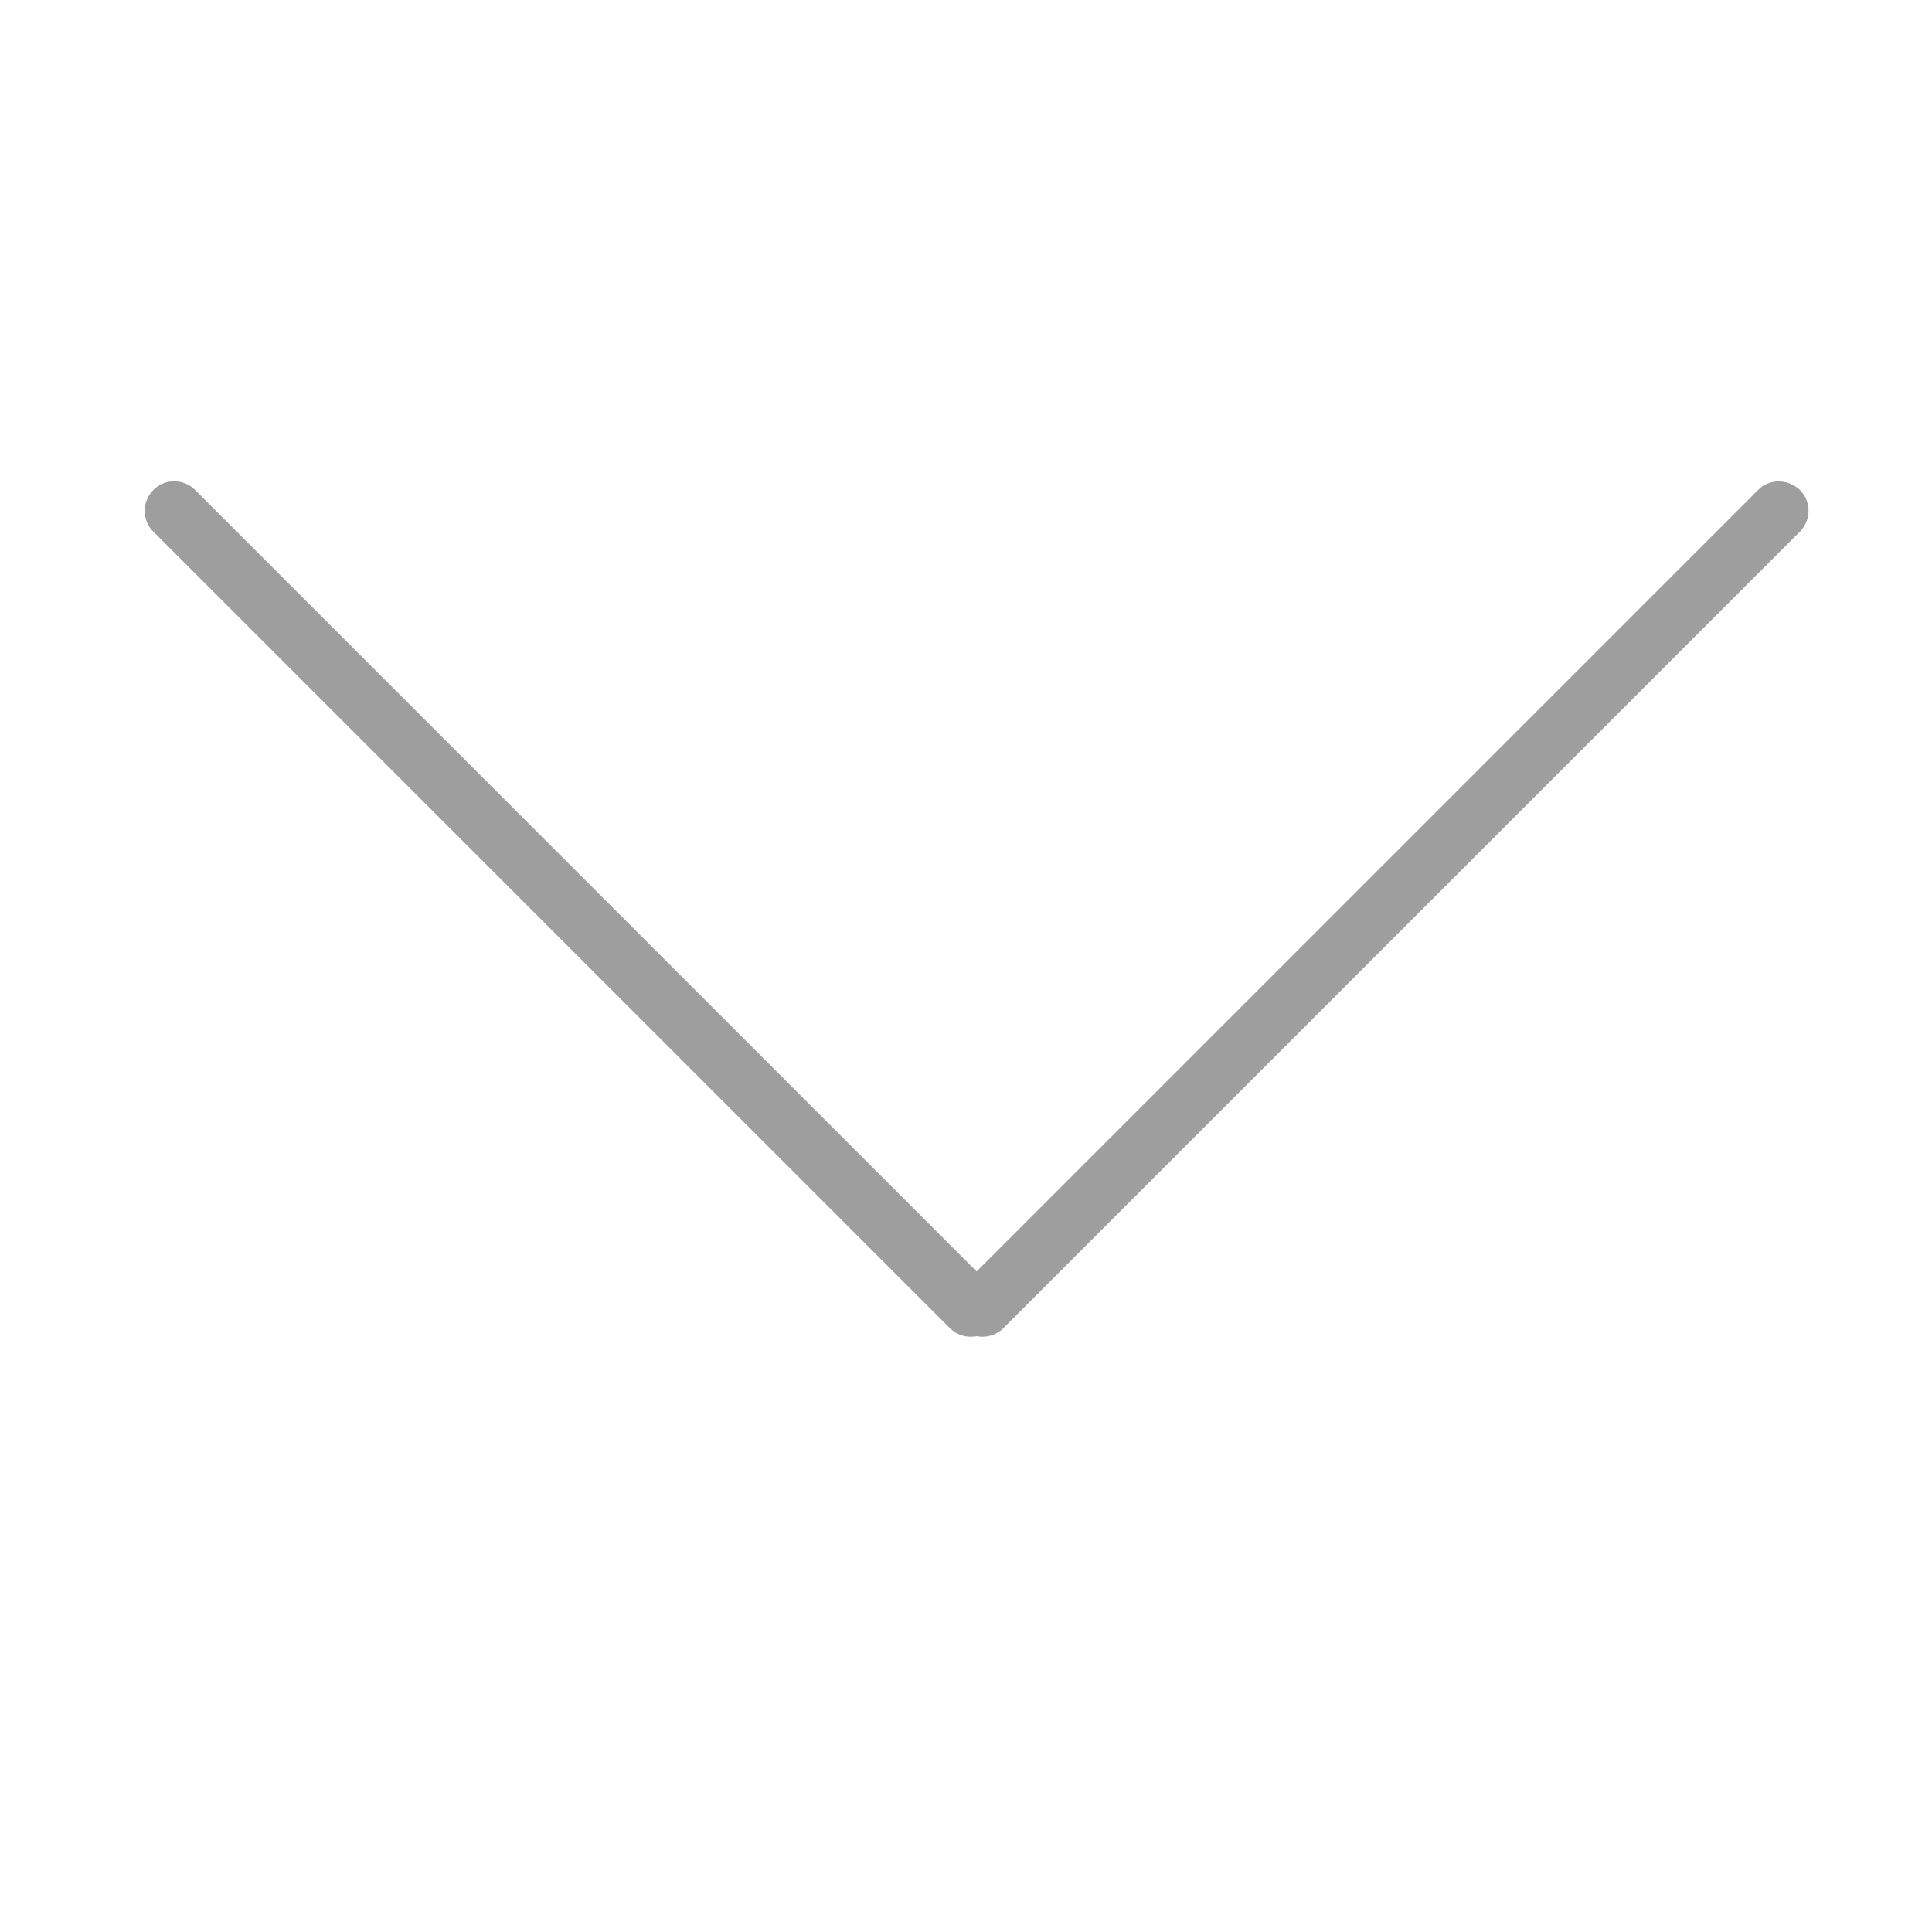 <?xml version="1.0" encoding="utf-8"?>
<!-- Generator: Adobe Illustrator 25.4.1, SVG Export Plug-In . SVG Version: 6.00 Build 0)  -->
<svg version="1.1" id="레이어_1" xmlns="http://www.w3.org/2000/svg" xmlns:xlink="http://www.w3.org/1999/xlink" x="0px"
	 y="0px" viewBox="0 0 500 500" style="enable-background:new 0 0 500 500;" xml:space="preserve">
<style type="text/css">
	.st0{fill:#9E9E9E;}
</style>
<path class="st0" d="M256.6,332.9L50.5,126.8c-3-3-7.9-3-10.8,0c-3,3-3,7.9,0,10.8l206.1,206.1c3,3,7.9,3,10.8,0
	C259.6,340.7,259.6,335.8,256.6,332.9z"/>
<path class="st0" d="M259.7,343.7l206.1-206.1c3-3,3-7.9,0-10.8s-7.9-3-10.8,0L248.9,332.9c-3,3-3,7.9,0,10.8
	C251.8,346.7,256.7,346.7,259.7,343.7z"/>
</svg>
